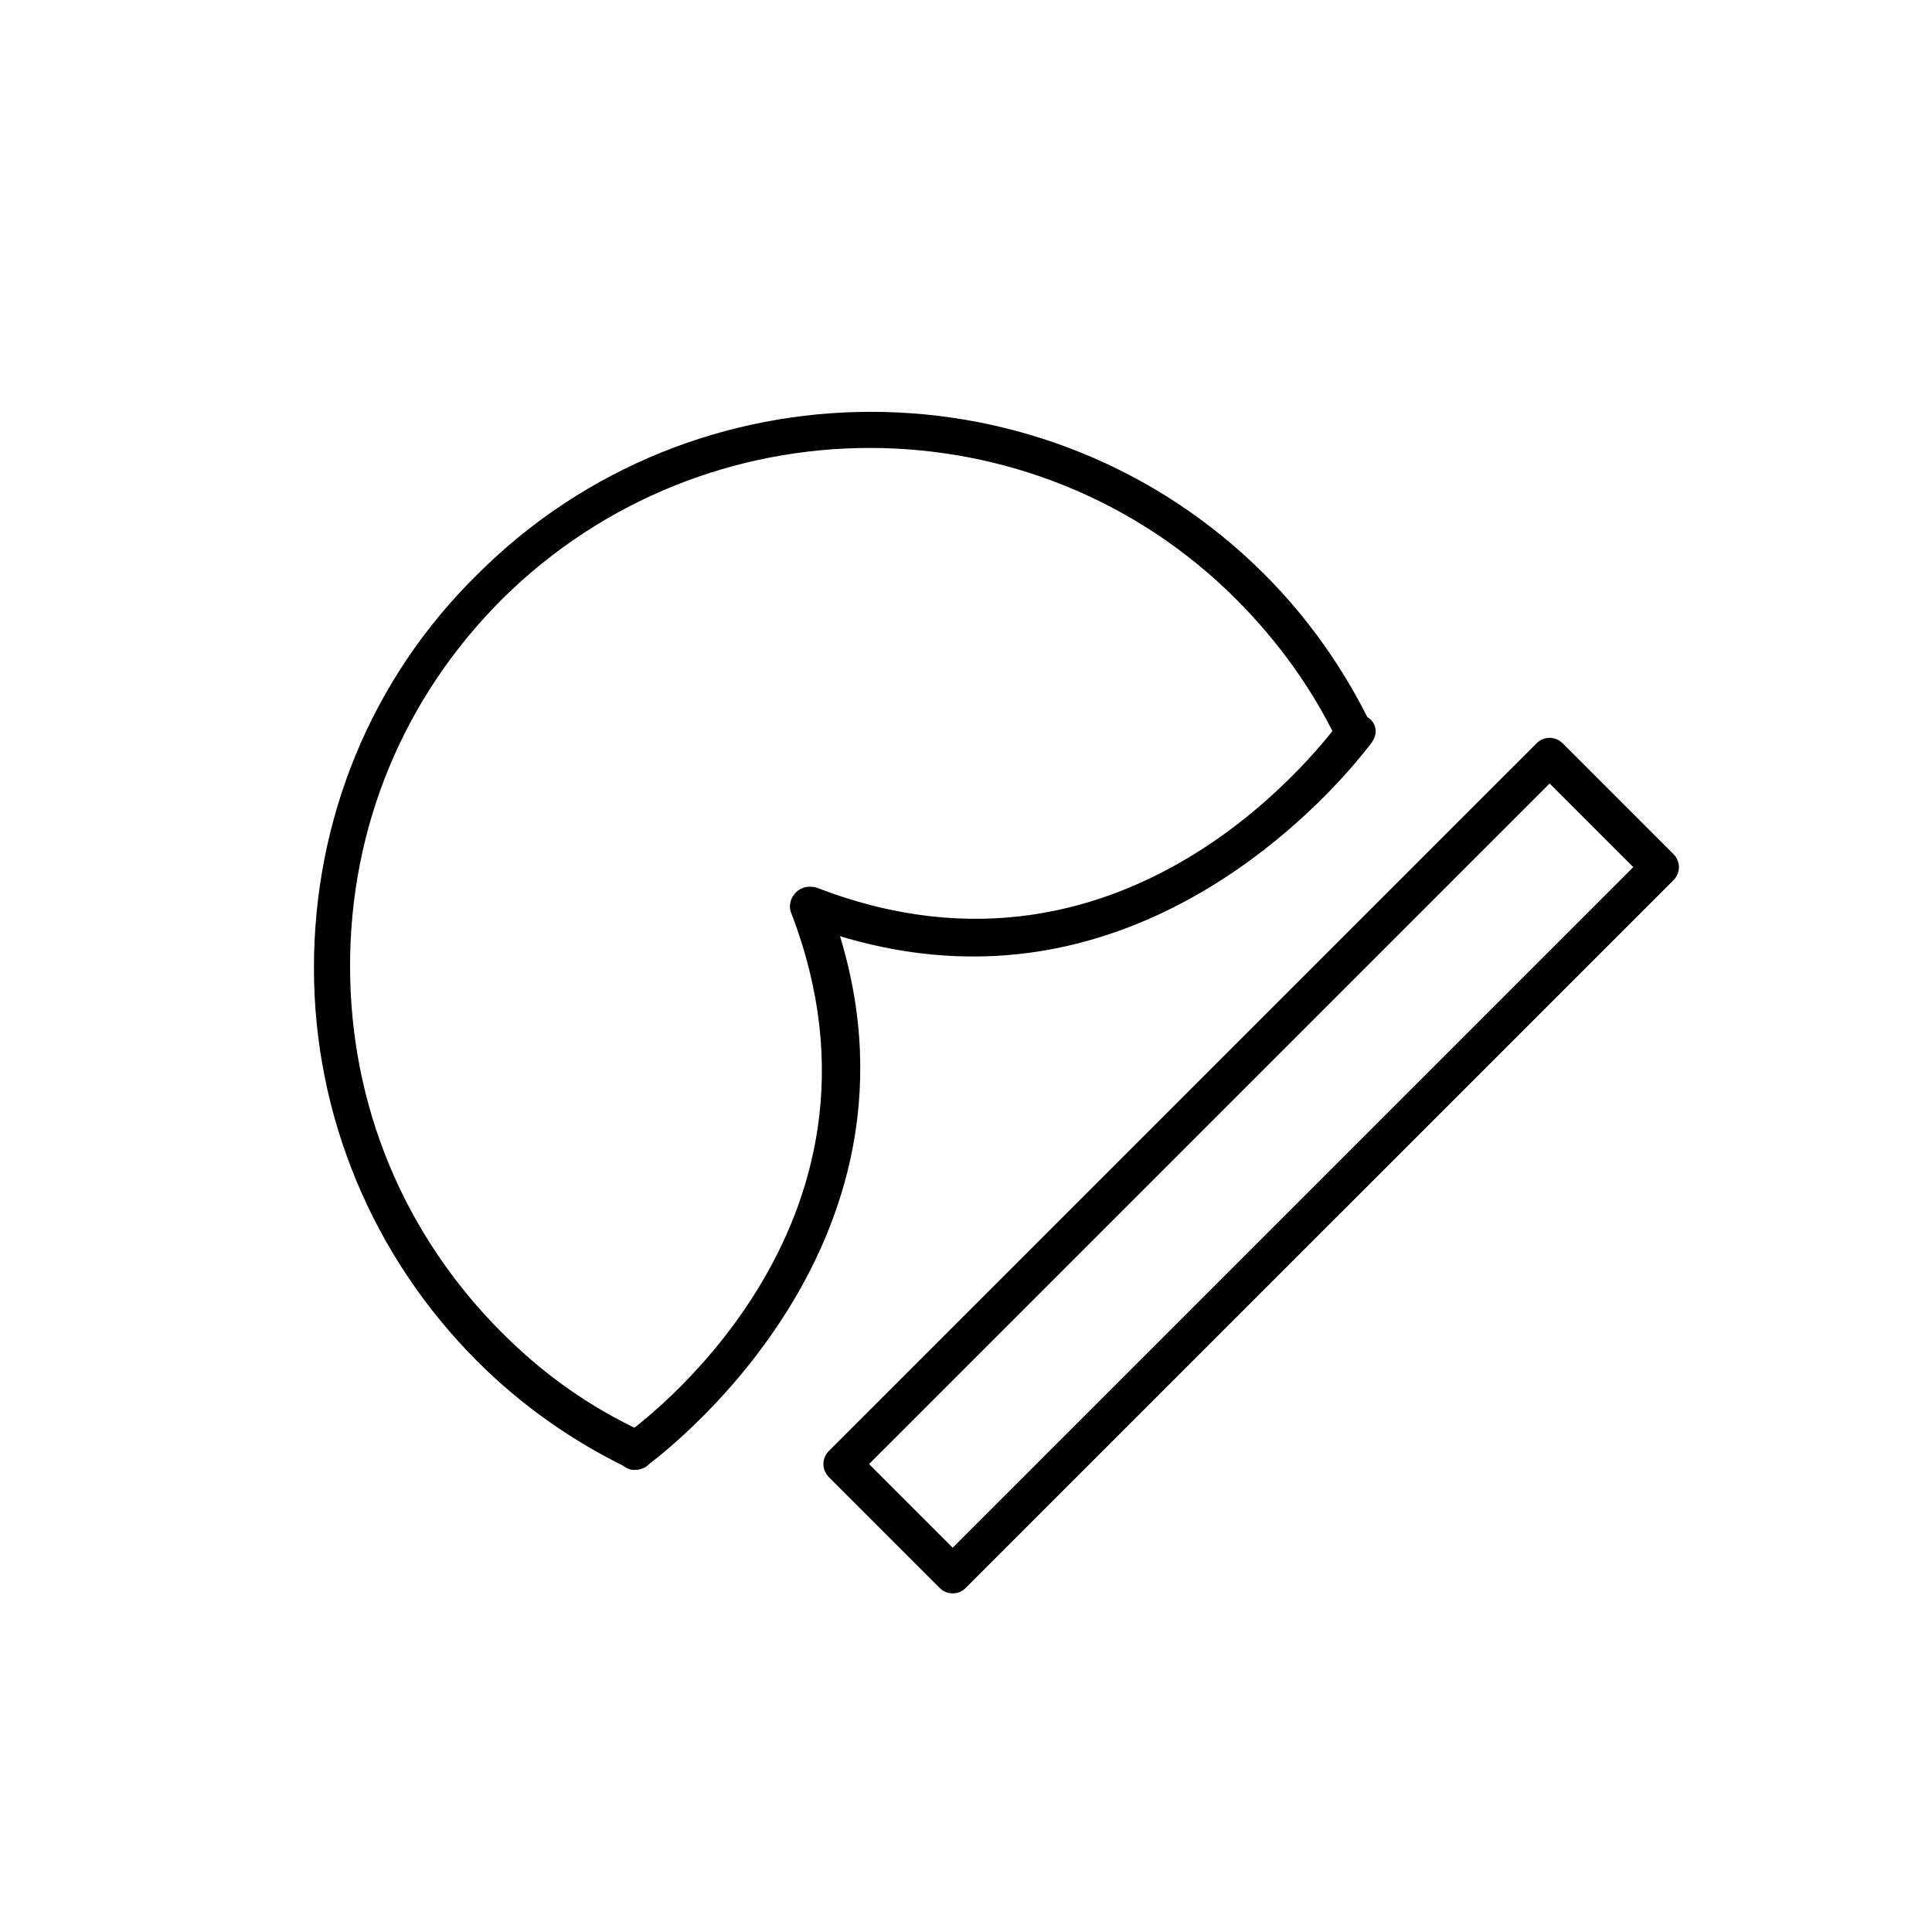<?xml version="1.0" encoding="UTF-8"?>
<!-- Uploaded to: ICON Repo, www.svgrepo.com, Generator: ICON Repo Mixer Tools -->
<svg fill="#000000" width="800px" height="800px" version="1.1" viewBox="144 144 512 512" xmlns="http://www.w3.org/2000/svg">
 <g>
  <path d="m312.34 533.51c-0.504 0-1.512 0-2.016-0.504-14.609-7.055-28.215-16.625-39.801-28.215-27.711-27.711-43.328-64.992-43.328-104.29s15.113-76.578 43.328-104.29c57.434-57.434 151.14-57.434 208.58 0 11.586 11.586 21.16 25.191 28.215 39.801 1.008 2.519 0 5.543-2.519 6.551s-5.543 0-6.551-2.519c-6.551-13.602-15.617-26.199-26.703-37.281-53.402-53.402-140.56-53.402-194.47 0-26.199 26.199-40.305 60.457-40.305 97.234s14.105 71.039 40.305 97.234c11.082 11.082 23.176 19.648 37.281 26.199 2.519 1.008 3.527 4.031 2.519 6.551-0.504 2.519-2.519 3.527-4.535 3.527z"/>
  <path d="m312.34 533.51c-1.512 0-3.023-0.504-4.031-2.016-1.512-2.519-1.008-5.543 1.008-7.055 3.023-2.016 76.578-54.914 44.336-138.55-1.008-2.519 0.504-5.543 3.023-6.551 2.519-1.008 5.543 0.504 6.551 3.023 35.266 90.688-47.359 149.63-47.863 150.14-1.008 0.504-2.016 1.008-3.023 1.008z"/>
  <path d="m402.02 397.48c-14.105 0-28.719-2.519-44.84-8.566-2.519-1.008-4.031-4.031-3.023-6.551 1.008-2.519 4.031-4.031 6.551-3.023 83.633 32.242 136.03-41.312 138.55-44.336 1.512-2.519 4.535-3.023 7.055-1.008 2.519 1.512 3.023 4.535 1.008 7.055-0.508 0.504-40.812 56.43-105.3 56.43z"/>
  <path d="m396.47 566.25c-1.512 0-2.519-0.504-3.527-1.512l-29.223-29.223c-2.016-2.016-2.016-5.039 0-7.055l187.42-187.41c2.016-2.016 5.039-2.016 7.055 0l29.223 29.223c2.016 2.016 2.016 5.039 0 7.055l-187.42 187.41c-1.008 1.004-2.016 1.508-3.527 1.508zm-22.168-34.258 22.168 22.168 180.36-180.36-22.168-22.168z"/>
 </g>
</svg>